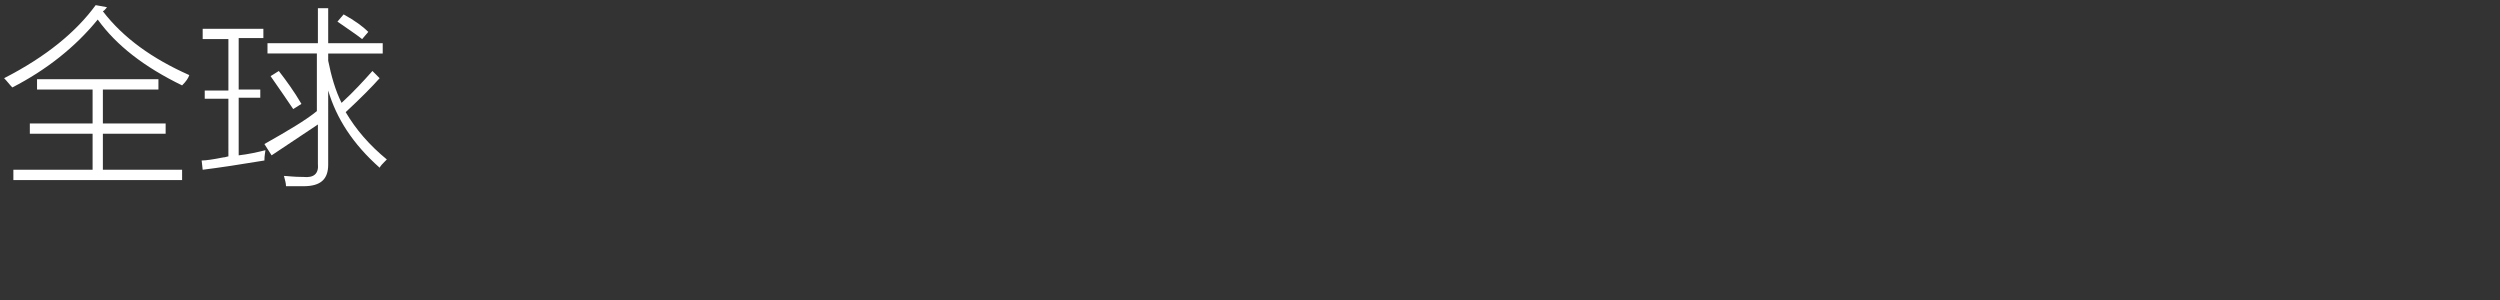 <?xml version="1.0" encoding="utf-8"?>
<!-- Generator: Adobe Illustrator 21.0.0, SVG Export Plug-In . SVG Version: 6.00 Build 0)  -->
<svg version="1.1" id="Layer_1" xmlns="http://www.w3.org/2000/svg" xmlns:xlink="http://www.w3.org/1999/xlink" x="0px" y="0px"
	 viewBox="0 0 243 29.2" style="enable-background:new 0 0 243 29.2;" xml:space="preserve">
<rect x="0" y="0" width="243" height="29.2" fill="#333333" stroke="none"/>
<style type="text/css">
	.st0{fill:#91D2E0;}
	.st1{fill:#FFFFFF;}
	.st2{fill:#353D43;}
	.st3{fill:#0080C6;}
</style>
<g>
	<g>
		<path class="st1" d="M17.7,8.3c-3.7-1.8-6.4-3.9-8.2-6.4C7.3,4.6,4.5,6.8,1.2,8.5C0.9,8.2,0.7,7.9,0.4,7.6c4.1-2.1,7-4.5,8.9-7.1
			l1.1,0.2c-0.1,0.1-0.2,0.3-0.4,0.4c2,2.6,4.8,4.6,8.4,6.2C18.3,7.6,18.1,7.9,17.7,8.3z M3.6,7.7h11.8v1H10V12h6.1v1H10v3.5h7.7v1
			H1.3v-1H9V13H2.9v-1H9V8.7H3.6V7.7z"/>
		<path class="st1" d="M19.7,16.5l-0.1-0.9c0.4,0,1.1-0.1,2.1-0.3c0.2,0,0.4-0.1,0.5-0.1V9.6h-2.3V8.8h2.3v-5h-2.5V2.8h5.9v0.9h-2.4
			v5h2.1v0.8h-2.1v5.6c0.9-0.1,1.8-0.3,2.6-0.5c0,0.1-0.1,0.5-0.1,1C23.3,16,21.3,16.3,19.7,16.5z M26.1,4.2h4.8V0.8h1v3.4h5.3v1
			h-5.3v0.7c0.3,1.5,0.7,2.9,1.3,4.1c1.2-1.1,2.2-2.2,3-3.1l0.7,0.7c-0.8,0.9-1.9,2-3.3,3.3c1,1.7,2.3,3.2,4,4.6
			c0,0-0.1,0.1-0.2,0.2c-0.2,0.2-0.4,0.4-0.5,0.6c-2.6-2.3-4.2-4.8-5-7.5V16c0,1.4-0.7,2.1-2.4,2.1c-0.7,0-1.3,0-1.7,0
			c0-0.3-0.1-0.6-0.2-1c0.3,0,0.9,0.1,1.9,0.1c1,0.1,1.5-0.3,1.4-1.3v-3.8c-1.5,1-3,2-4.5,3L25.7,14c2.3-1.3,4-2.3,5.1-3.2V5.2h-4.8
			V4.2z M26.3,7.4l0.8-0.5c0.7,0.9,1.5,2,2.2,3.2l-0.8,0.5C27.9,9.7,27.2,8.7,26.3,7.4z M32.8,2.1l0.6-0.7c1.1,0.6,1.9,1.2,2.4,1.7
			l-0.6,0.7C34.7,3.4,33.8,2.8,32.8,2.1z"/>
	</g>
</g>
</svg>
